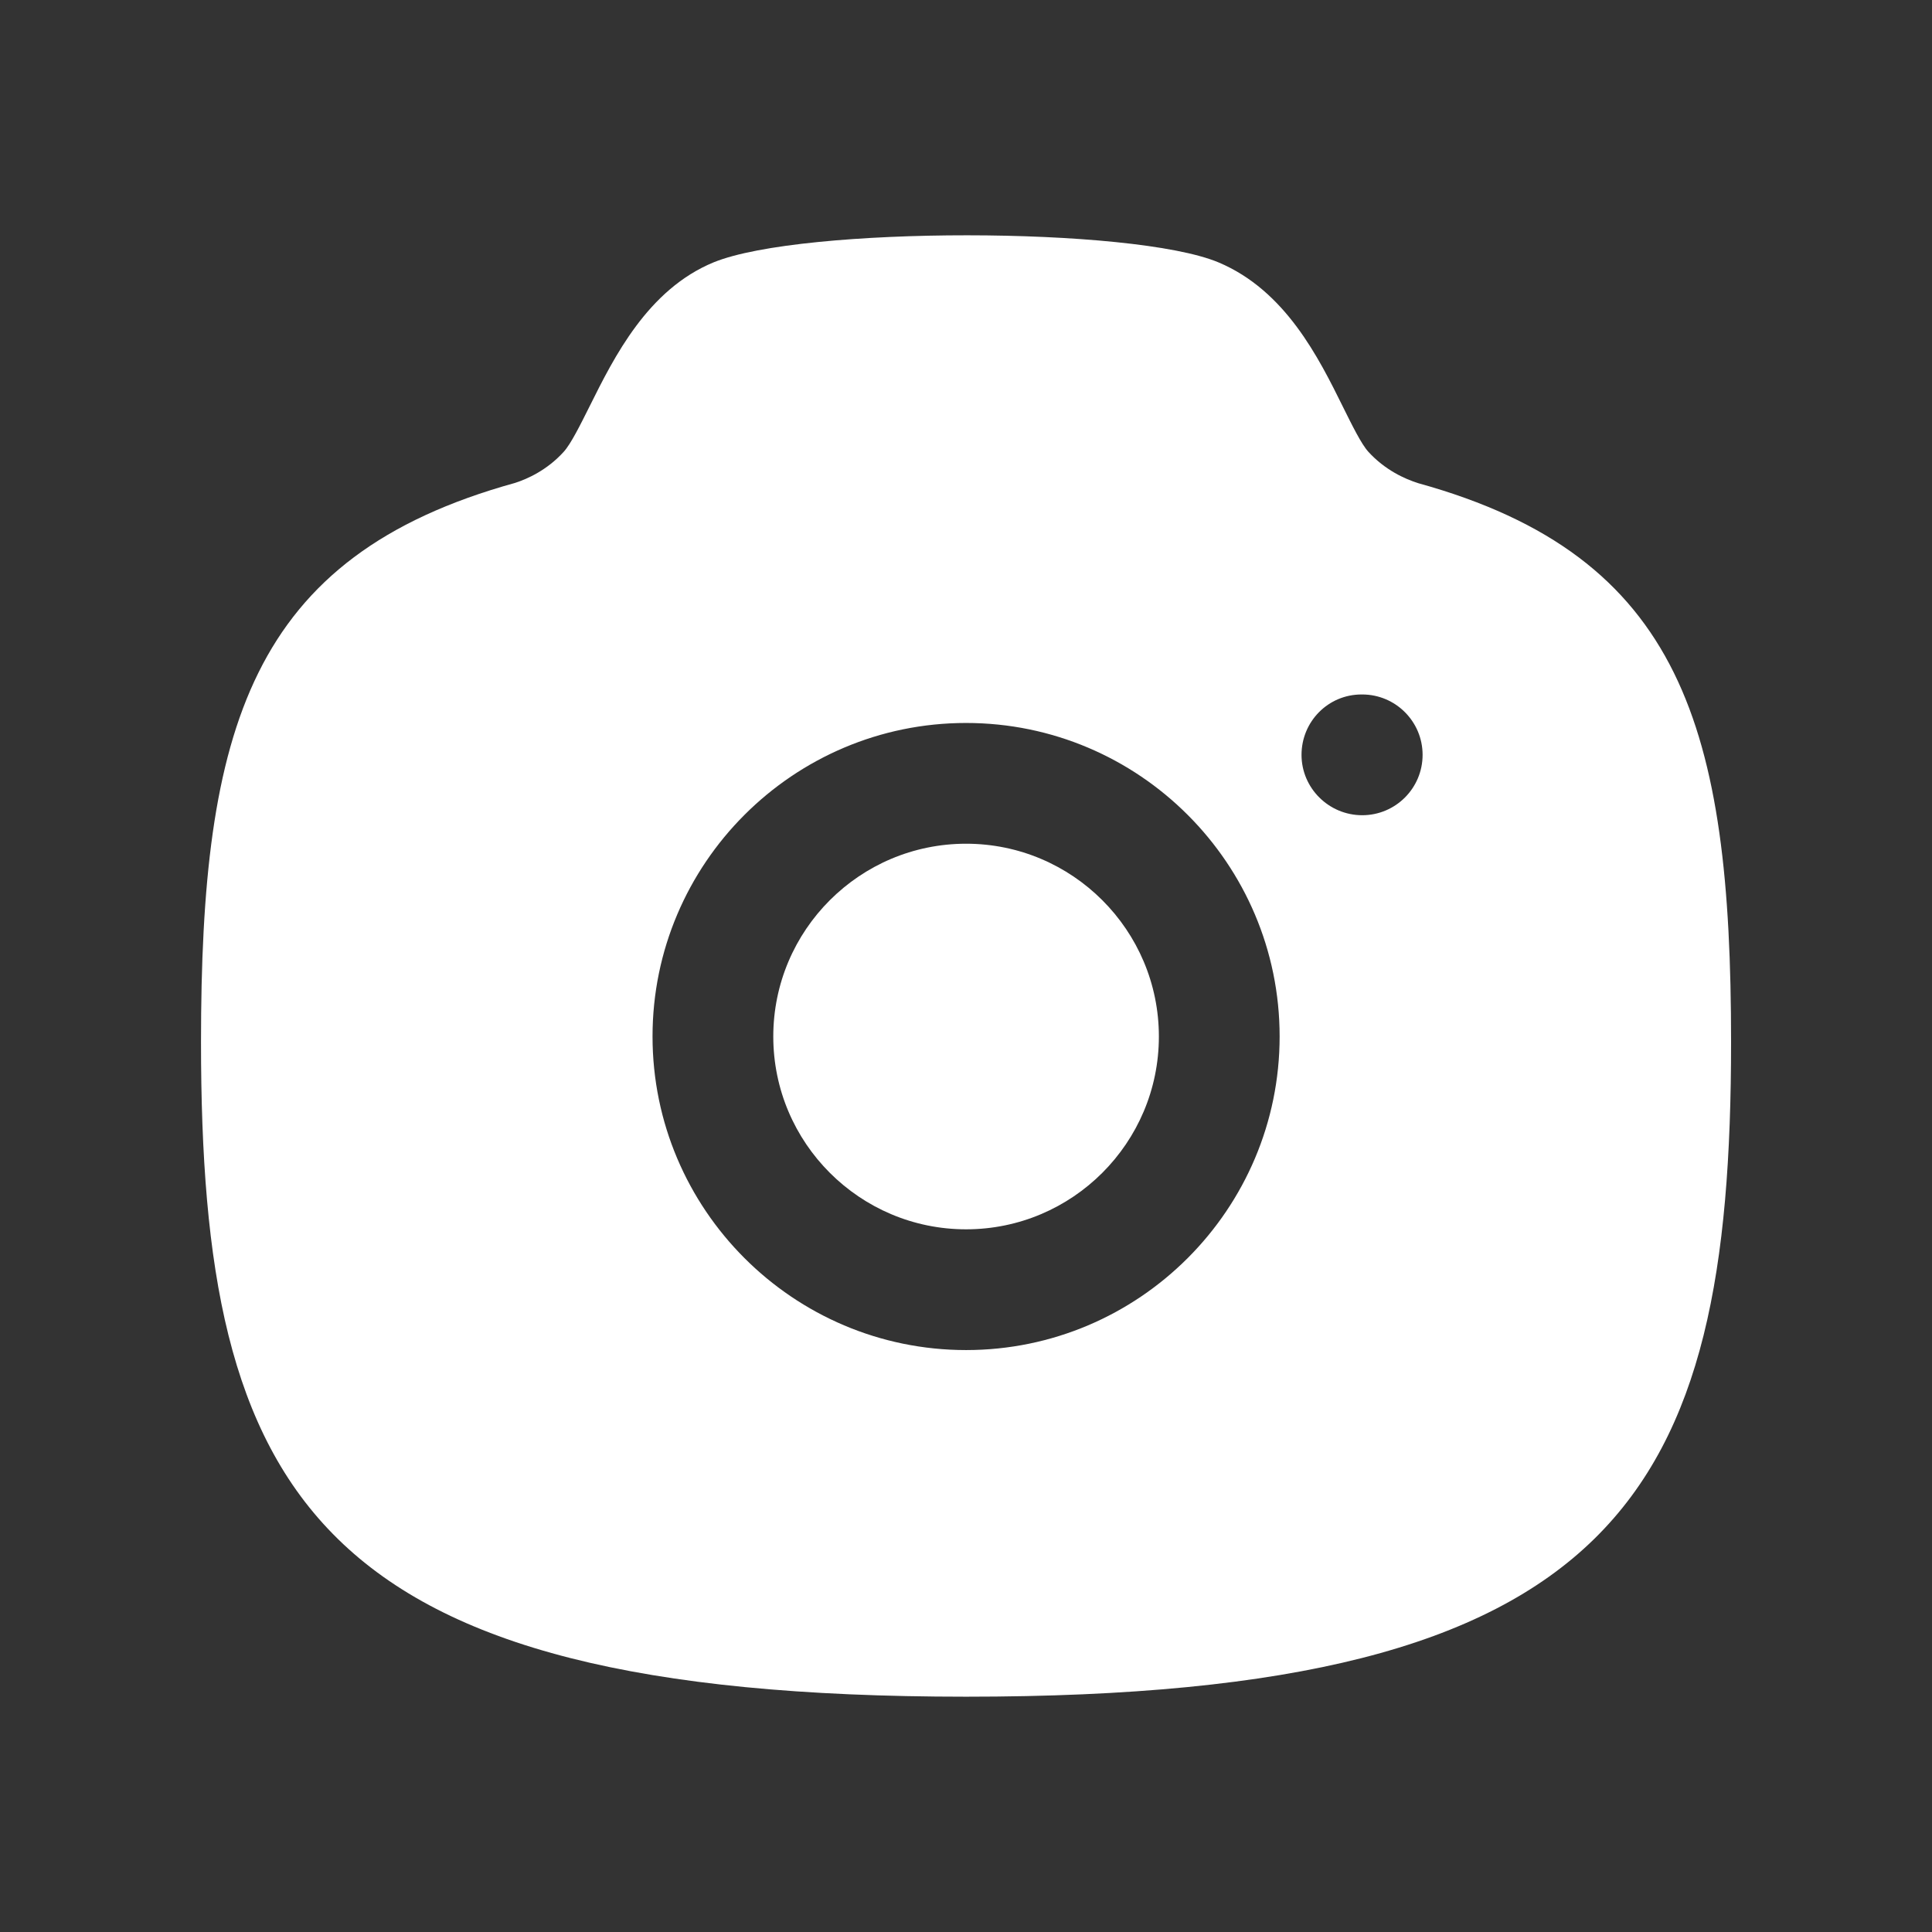 <?xml version="1.0" encoding="UTF-8"?> <svg xmlns="http://www.w3.org/2000/svg" width="24" height="24" viewBox="0 0 24 24" fill="none"><rect x="0" y="0" width="24" height="24" fill="#333333" stroke="none"/><path fill-rule="evenodd" clip-rule="evenodd" d="M16.922 10.127C16.508 10.127 16.168 9.791 16.168 9.377C16.168 8.963 16.499 8.627 16.913 8.627H16.922C17.336 8.627 17.672 8.963 17.672 9.377C17.672 9.791 17.336 10.127 16.922 10.127ZM12.001 16.771C9.853 16.771 8.106 15.023 8.106 12.875C8.106 10.728 9.853 8.981 12.001 8.981C14.149 8.981 15.896 10.728 15.896 12.875C15.896 15.023 14.149 16.771 12.001 16.771ZM17.62 6.003C17.451 5.95 17.205 5.839 16.998 5.612C16.912 5.518 16.796 5.283 16.684 5.057C16.382 4.446 15.969 3.61 15.138 3.26C14.07 2.812 9.97 2.81 8.867 3.258C8.047 3.595 7.629 4.435 7.324 5.048C7.209 5.278 7.091 5.516 7.003 5.612C6.797 5.84 6.551 5.95 6.398 5.999C3.101 6.911 2.497 9.054 2.497 12.944C2.497 18.568 3.869 21.077 12.001 21.077C20.132 21.077 21.504 18.568 21.504 12.944C21.504 9.054 20.901 6.911 17.62 6.003Z" fill="white"></path><path fill-rule="evenodd" clip-rule="evenodd" d="M12.001 10.481C10.68 10.481 9.606 11.555 9.606 12.876C9.606 14.197 10.68 15.271 12.001 15.271C13.322 15.271 14.396 14.197 14.396 12.876C14.396 11.555 13.322 10.481 12.001 10.481Z" fill="white"></path></svg> 